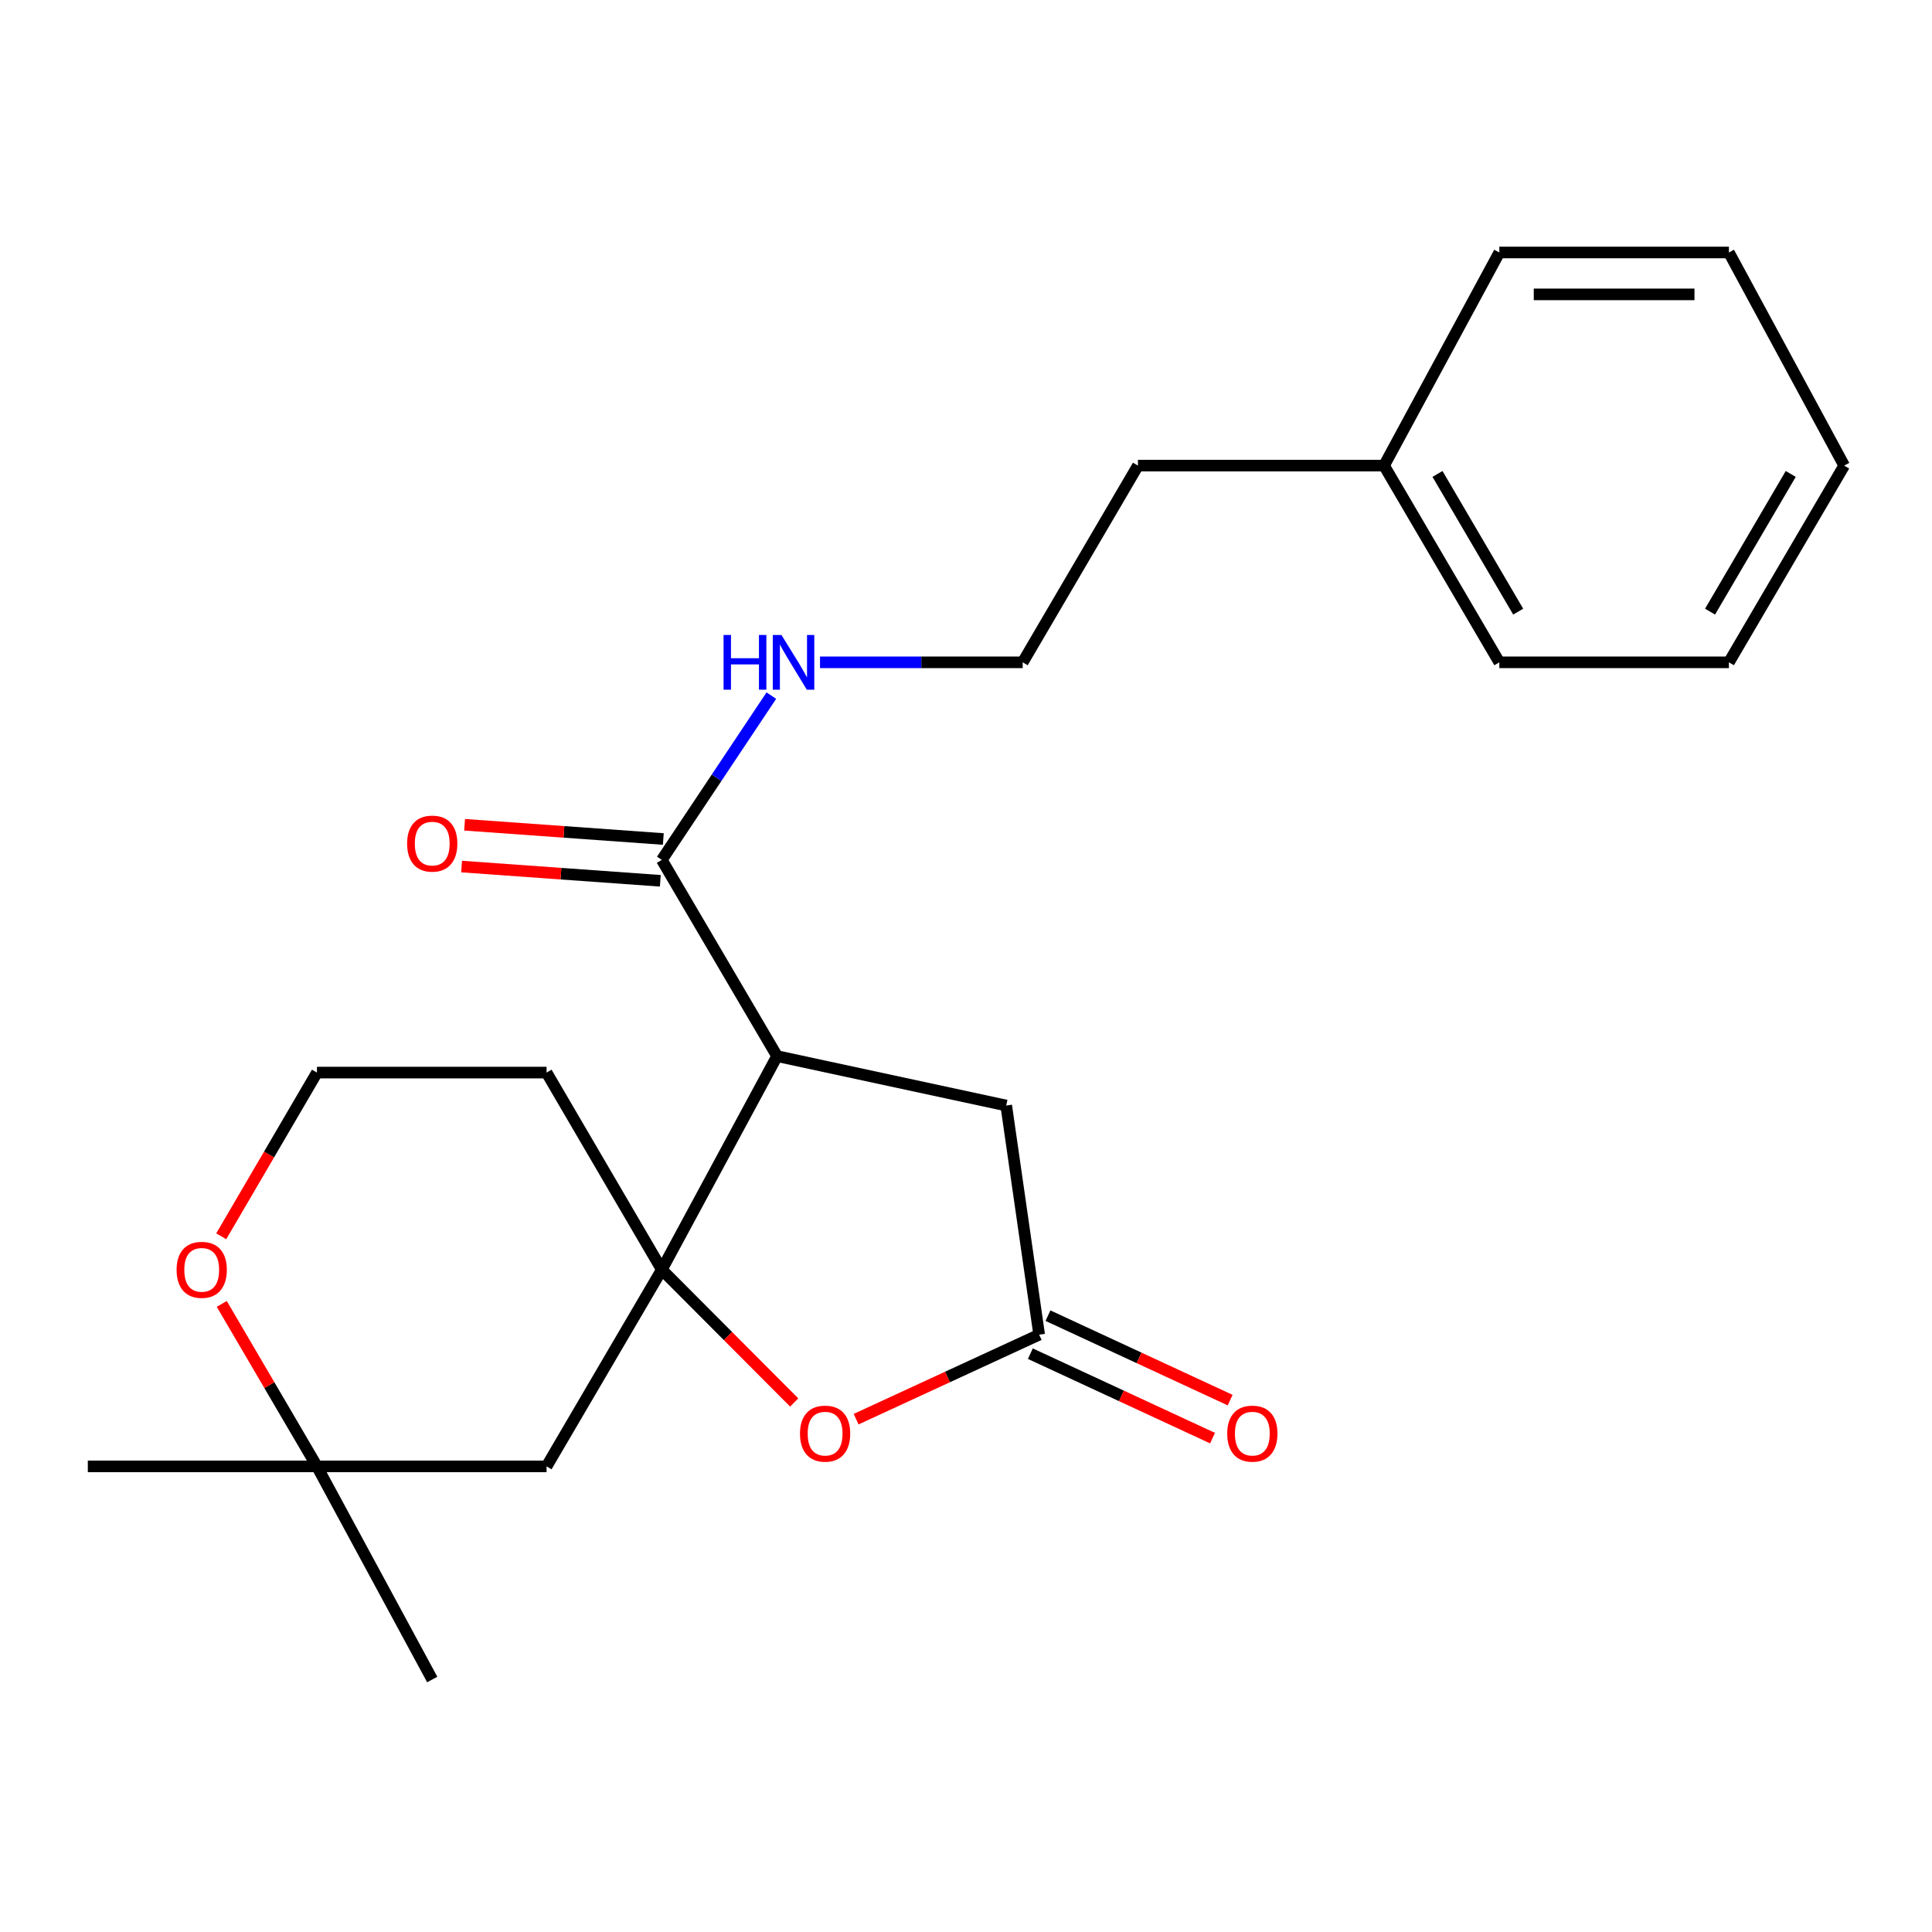 <?xml version='1.0' encoding='iso-8859-1'?>
<svg version='1.1' baseProfile='full'
              xmlns='http://www.w3.org/2000/svg'
                      xmlns:rdkit='http://www.rdkit.org/xml'
                      xmlns:xlink='http://www.w3.org/1999/xlink'
                  xml:space='preserve'
width='1000px' height='1000px' viewBox='0 0 1000 1000'>
<!-- END OF HEADER -->
<rect style='opacity:1.0;fill:#FFFFFF;stroke:none' width='1000' height='1000' x='0' y='0'> </rect>
<path class='bond-0' d='M 342.553,657.182 L 402.216,546.651' style='fill:none;fill-rule:evenodd;stroke:#000000;stroke-width:6px;stroke-linecap:butt;stroke-linejoin:miter;stroke-opacity:1' />
<path class='bond-1' d='M 342.553,657.182 L 376.816,691.552' style='fill:none;fill-rule:evenodd;stroke:#000000;stroke-width:6px;stroke-linecap:butt;stroke-linejoin:miter;stroke-opacity:1' />
<path class='bond-1' d='M 376.816,691.552 L 411.079,725.923' style='fill:none;fill-rule:evenodd;stroke:#FF0000;stroke-width:6px;stroke-linecap:butt;stroke-linejoin:miter;stroke-opacity:1' />
<path class='bond-4' d='M 342.553,657.182 L 282.902,759.002' style='fill:none;fill-rule:evenodd;stroke:#000000;stroke-width:6px;stroke-linecap:butt;stroke-linejoin:miter;stroke-opacity:1' />
<path class='bond-10' d='M 342.553,657.182 L 282.902,555.169' style='fill:none;fill-rule:evenodd;stroke:#000000;stroke-width:6px;stroke-linecap:butt;stroke-linejoin:miter;stroke-opacity:1' />
<path class='bond-3' d='M 402.216,546.651 L 342.553,445.084' style='fill:none;fill-rule:evenodd;stroke:#000000;stroke-width:6px;stroke-linecap:butt;stroke-linejoin:miter;stroke-opacity:1' />
<path class='bond-5' d='M 402.216,546.651 L 520.819,572.217' style='fill:none;fill-rule:evenodd;stroke:#000000;stroke-width:6px;stroke-linecap:butt;stroke-linejoin:miter;stroke-opacity:1' />
<path class='bond-2' d='M 443.123,734.556 L 490.495,712.689' style='fill:none;fill-rule:evenodd;stroke:#FF0000;stroke-width:6px;stroke-linecap:butt;stroke-linejoin:miter;stroke-opacity:1' />
<path class='bond-2' d='M 490.495,712.689 L 537.868,690.821' style='fill:none;fill-rule:evenodd;stroke:#000000;stroke-width:6px;stroke-linecap:butt;stroke-linejoin:miter;stroke-opacity:1' />
<path class='bond-8' d='M 533.308,700.659 L 580.456,722.513' style='fill:none;fill-rule:evenodd;stroke:#000000;stroke-width:6px;stroke-linecap:butt;stroke-linejoin:miter;stroke-opacity:1' />
<path class='bond-8' d='M 580.456,722.513 L 627.605,744.368' style='fill:none;fill-rule:evenodd;stroke:#FF0000;stroke-width:6px;stroke-linecap:butt;stroke-linejoin:miter;stroke-opacity:1' />
<path class='bond-8' d='M 542.428,680.983 L 589.577,702.838' style='fill:none;fill-rule:evenodd;stroke:#000000;stroke-width:6px;stroke-linecap:butt;stroke-linejoin:miter;stroke-opacity:1' />
<path class='bond-8' d='M 589.577,702.838 L 636.726,724.692' style='fill:none;fill-rule:evenodd;stroke:#FF0000;stroke-width:6px;stroke-linecap:butt;stroke-linejoin:miter;stroke-opacity:1' />
<path class='bond-23' d='M 537.868,690.821 L 520.819,572.217' style='fill:none;fill-rule:evenodd;stroke:#000000;stroke-width:6px;stroke-linecap:butt;stroke-linejoin:miter;stroke-opacity:1' />
<path class='bond-9' d='M 343.328,434.268 L 291.901,430.582' style='fill:none;fill-rule:evenodd;stroke:#000000;stroke-width:6px;stroke-linecap:butt;stroke-linejoin:miter;stroke-opacity:1' />
<path class='bond-9' d='M 291.901,430.582 L 240.475,426.895' style='fill:none;fill-rule:evenodd;stroke:#FF0000;stroke-width:6px;stroke-linecap:butt;stroke-linejoin:miter;stroke-opacity:1' />
<path class='bond-9' d='M 341.778,455.9 L 290.351,452.213' style='fill:none;fill-rule:evenodd;stroke:#000000;stroke-width:6px;stroke-linecap:butt;stroke-linejoin:miter;stroke-opacity:1' />
<path class='bond-9' d='M 290.351,452.213 L 238.924,448.527' style='fill:none;fill-rule:evenodd;stroke:#FF0000;stroke-width:6px;stroke-linecap:butt;stroke-linejoin:miter;stroke-opacity:1' />
<path class='bond-11' d='M 342.553,445.084 L 370.899,402.567' style='fill:none;fill-rule:evenodd;stroke:#000000;stroke-width:6px;stroke-linecap:butt;stroke-linejoin:miter;stroke-opacity:1' />
<path class='bond-11' d='M 370.899,402.567 L 399.245,360.051' style='fill:none;fill-rule:evenodd;stroke:#0000FF;stroke-width:6px;stroke-linecap:butt;stroke-linejoin:miter;stroke-opacity:1' />
<path class='bond-6' d='M 282.902,759.002 L 164.058,759.002' style='fill:none;fill-rule:evenodd;stroke:#000000;stroke-width:6px;stroke-linecap:butt;stroke-linejoin:miter;stroke-opacity:1' />
<path class='bond-15' d='M 164.058,759.002 L 223.721,869.316' style='fill:none;fill-rule:evenodd;stroke:#000000;stroke-width:6px;stroke-linecap:butt;stroke-linejoin:miter;stroke-opacity:1' />
<path class='bond-16' d='M 164.058,759.002 L 45.455,759.002' style='fill:none;fill-rule:evenodd;stroke:#000000;stroke-width:6px;stroke-linecap:butt;stroke-linejoin:miter;stroke-opacity:1' />
<path class='bond-24' d='M 164.058,759.002 L 139.42,716.947' style='fill:none;fill-rule:evenodd;stroke:#000000;stroke-width:6px;stroke-linecap:butt;stroke-linejoin:miter;stroke-opacity:1' />
<path class='bond-24' d='M 139.42,716.947 L 114.782,674.892' style='fill:none;fill-rule:evenodd;stroke:#FF0000;stroke-width:6px;stroke-linecap:butt;stroke-linejoin:miter;stroke-opacity:1' />
<path class='bond-7' d='M 114.508,639.908 L 139.283,597.538' style='fill:none;fill-rule:evenodd;stroke:#FF0000;stroke-width:6px;stroke-linecap:butt;stroke-linejoin:miter;stroke-opacity:1' />
<path class='bond-7' d='M 139.283,597.538 L 164.058,555.169' style='fill:none;fill-rule:evenodd;stroke:#000000;stroke-width:6px;stroke-linecap:butt;stroke-linejoin:miter;stroke-opacity:1' />
<path class='bond-12' d='M 282.902,555.169 L 164.058,555.169' style='fill:none;fill-rule:evenodd;stroke:#000000;stroke-width:6px;stroke-linecap:butt;stroke-linejoin:miter;stroke-opacity:1' />
<path class='bond-13' d='M 424.44,342.818 L 476.895,342.818' style='fill:none;fill-rule:evenodd;stroke:#0000FF;stroke-width:6px;stroke-linecap:butt;stroke-linejoin:miter;stroke-opacity:1' />
<path class='bond-13' d='M 476.895,342.818 L 529.35,342.818' style='fill:none;fill-rule:evenodd;stroke:#000000;stroke-width:6px;stroke-linecap:butt;stroke-linejoin:miter;stroke-opacity:1' />
<path class='bond-17' d='M 529.35,342.818 L 589.001,240.998' style='fill:none;fill-rule:evenodd;stroke:#000000;stroke-width:6px;stroke-linecap:butt;stroke-linejoin:miter;stroke-opacity:1' />
<path class='bond-14' d='M 716.387,240.998 L 589.001,240.998' style='fill:none;fill-rule:evenodd;stroke:#000000;stroke-width:6px;stroke-linecap:butt;stroke-linejoin:miter;stroke-opacity:1' />
<path class='bond-18' d='M 716.387,240.998 L 776.05,342.818' style='fill:none;fill-rule:evenodd;stroke:#000000;stroke-width:6px;stroke-linecap:butt;stroke-linejoin:miter;stroke-opacity:1' />
<path class='bond-18' d='M 744.048,245.307 L 785.812,316.581' style='fill:none;fill-rule:evenodd;stroke:#000000;stroke-width:6px;stroke-linecap:butt;stroke-linejoin:miter;stroke-opacity:1' />
<path class='bond-19' d='M 716.387,240.998 L 776.05,130.684' style='fill:none;fill-rule:evenodd;stroke:#000000;stroke-width:6px;stroke-linecap:butt;stroke-linejoin:miter;stroke-opacity:1' />
<path class='bond-21' d='M 776.05,342.818 L 894.882,342.818' style='fill:none;fill-rule:evenodd;stroke:#000000;stroke-width:6px;stroke-linecap:butt;stroke-linejoin:miter;stroke-opacity:1' />
<path class='bond-20' d='M 776.05,130.684 L 894.882,130.684' style='fill:none;fill-rule:evenodd;stroke:#000000;stroke-width:6px;stroke-linecap:butt;stroke-linejoin:miter;stroke-opacity:1' />
<path class='bond-20' d='M 793.875,152.371 L 877.058,152.371' style='fill:none;fill-rule:evenodd;stroke:#000000;stroke-width:6px;stroke-linecap:butt;stroke-linejoin:miter;stroke-opacity:1' />
<path class='bond-22' d='M 894.882,130.684 L 954.545,240.998' style='fill:none;fill-rule:evenodd;stroke:#000000;stroke-width:6px;stroke-linecap:butt;stroke-linejoin:miter;stroke-opacity:1' />
<path class='bond-25' d='M 894.882,342.818 L 954.545,240.998' style='fill:none;fill-rule:evenodd;stroke:#000000;stroke-width:6px;stroke-linecap:butt;stroke-linejoin:miter;stroke-opacity:1' />
<path class='bond-25' d='M 885.121,316.581 L 926.885,245.307' style='fill:none;fill-rule:evenodd;stroke:#000000;stroke-width:6px;stroke-linecap:butt;stroke-linejoin:miter;stroke-opacity:1' />
<path  class='atom-2' d='M 414.072 742.046
Q 414.072 735.246, 417.432 731.446
Q 420.792 727.646, 427.072 727.646
Q 433.352 727.646, 436.712 731.446
Q 440.072 735.246, 440.072 742.046
Q 440.072 748.926, 436.672 752.846
Q 433.272 756.726, 427.072 756.726
Q 420.832 756.726, 417.432 752.846
Q 414.072 748.966, 414.072 742.046
M 427.072 753.526
Q 431.392 753.526, 433.712 750.646
Q 436.072 747.726, 436.072 742.046
Q 436.072 736.486, 433.712 733.686
Q 431.392 730.846, 427.072 730.846
Q 422.752 730.846, 420.392 733.646
Q 418.072 736.446, 418.072 742.046
Q 418.072 747.766, 420.392 750.646
Q 422.752 753.526, 427.072 753.526
' fill='#FF0000'/>
<path  class='atom-8' d='M 91.407 657.262
Q 91.407 650.462, 94.767 646.662
Q 98.127 642.862, 104.407 642.862
Q 110.687 642.862, 114.047 646.662
Q 117.407 650.462, 117.407 657.262
Q 117.407 664.142, 114.007 668.062
Q 110.607 671.942, 104.407 671.942
Q 98.167 671.942, 94.767 668.062
Q 91.407 664.182, 91.407 657.262
M 104.407 668.742
Q 108.727 668.742, 111.047 665.862
Q 113.407 662.942, 113.407 657.262
Q 113.407 651.702, 111.047 648.902
Q 108.727 646.062, 104.407 646.062
Q 100.087 646.062, 97.727 648.862
Q 95.407 651.662, 95.407 657.262
Q 95.407 662.982, 97.727 665.862
Q 100.087 668.742, 104.407 668.742
' fill='#FF0000'/>
<path  class='atom-9' d='M 635.206 742.046
Q 635.206 735.246, 638.566 731.446
Q 641.926 727.646, 648.206 727.646
Q 654.486 727.646, 657.846 731.446
Q 661.206 735.246, 661.206 742.046
Q 661.206 748.926, 657.806 752.846
Q 654.406 756.726, 648.206 756.726
Q 641.966 756.726, 638.566 752.846
Q 635.206 748.966, 635.206 742.046
M 648.206 753.526
Q 652.526 753.526, 654.846 750.646
Q 657.206 747.726, 657.206 742.046
Q 657.206 736.486, 654.846 733.686
Q 652.526 730.846, 648.206 730.846
Q 643.886 730.846, 641.526 733.646
Q 639.206 736.446, 639.206 742.046
Q 639.206 747.766, 641.526 750.646
Q 643.886 753.526, 648.206 753.526
' fill='#FF0000'/>
<path  class='atom-10' d='M 210.721 436.646
Q 210.721 429.846, 214.081 426.046
Q 217.441 422.246, 223.721 422.246
Q 230.001 422.246, 233.361 426.046
Q 236.721 429.846, 236.721 436.646
Q 236.721 443.526, 233.321 447.446
Q 229.921 451.326, 223.721 451.326
Q 217.481 451.326, 214.081 447.446
Q 210.721 443.566, 210.721 436.646
M 223.721 448.126
Q 228.041 448.126, 230.361 445.246
Q 232.721 442.326, 232.721 436.646
Q 232.721 431.086, 230.361 428.286
Q 228.041 425.446, 223.721 425.446
Q 219.401 425.446, 217.041 428.246
Q 214.721 431.046, 214.721 436.646
Q 214.721 442.366, 217.041 445.246
Q 219.401 448.126, 223.721 448.126
' fill='#FF0000'/>
<path  class='atom-12' d='M 374.514 328.658
L 378.354 328.658
L 378.354 340.698
L 392.834 340.698
L 392.834 328.658
L 396.674 328.658
L 396.674 356.978
L 392.834 356.978
L 392.834 343.898
L 378.354 343.898
L 378.354 356.978
L 374.514 356.978
L 374.514 328.658
' fill='#0000FF'/>
<path  class='atom-12' d='M 404.474 328.658
L 413.754 343.658
Q 414.674 345.138, 416.154 347.818
Q 417.634 350.498, 417.714 350.658
L 417.714 328.658
L 421.474 328.658
L 421.474 356.978
L 417.594 356.978
L 407.634 340.578
Q 406.474 338.658, 405.234 336.458
Q 404.034 334.258, 403.674 333.578
L 403.674 356.978
L 399.994 356.978
L 399.994 328.658
L 404.474 328.658
' fill='#0000FF'/>
</svg>
